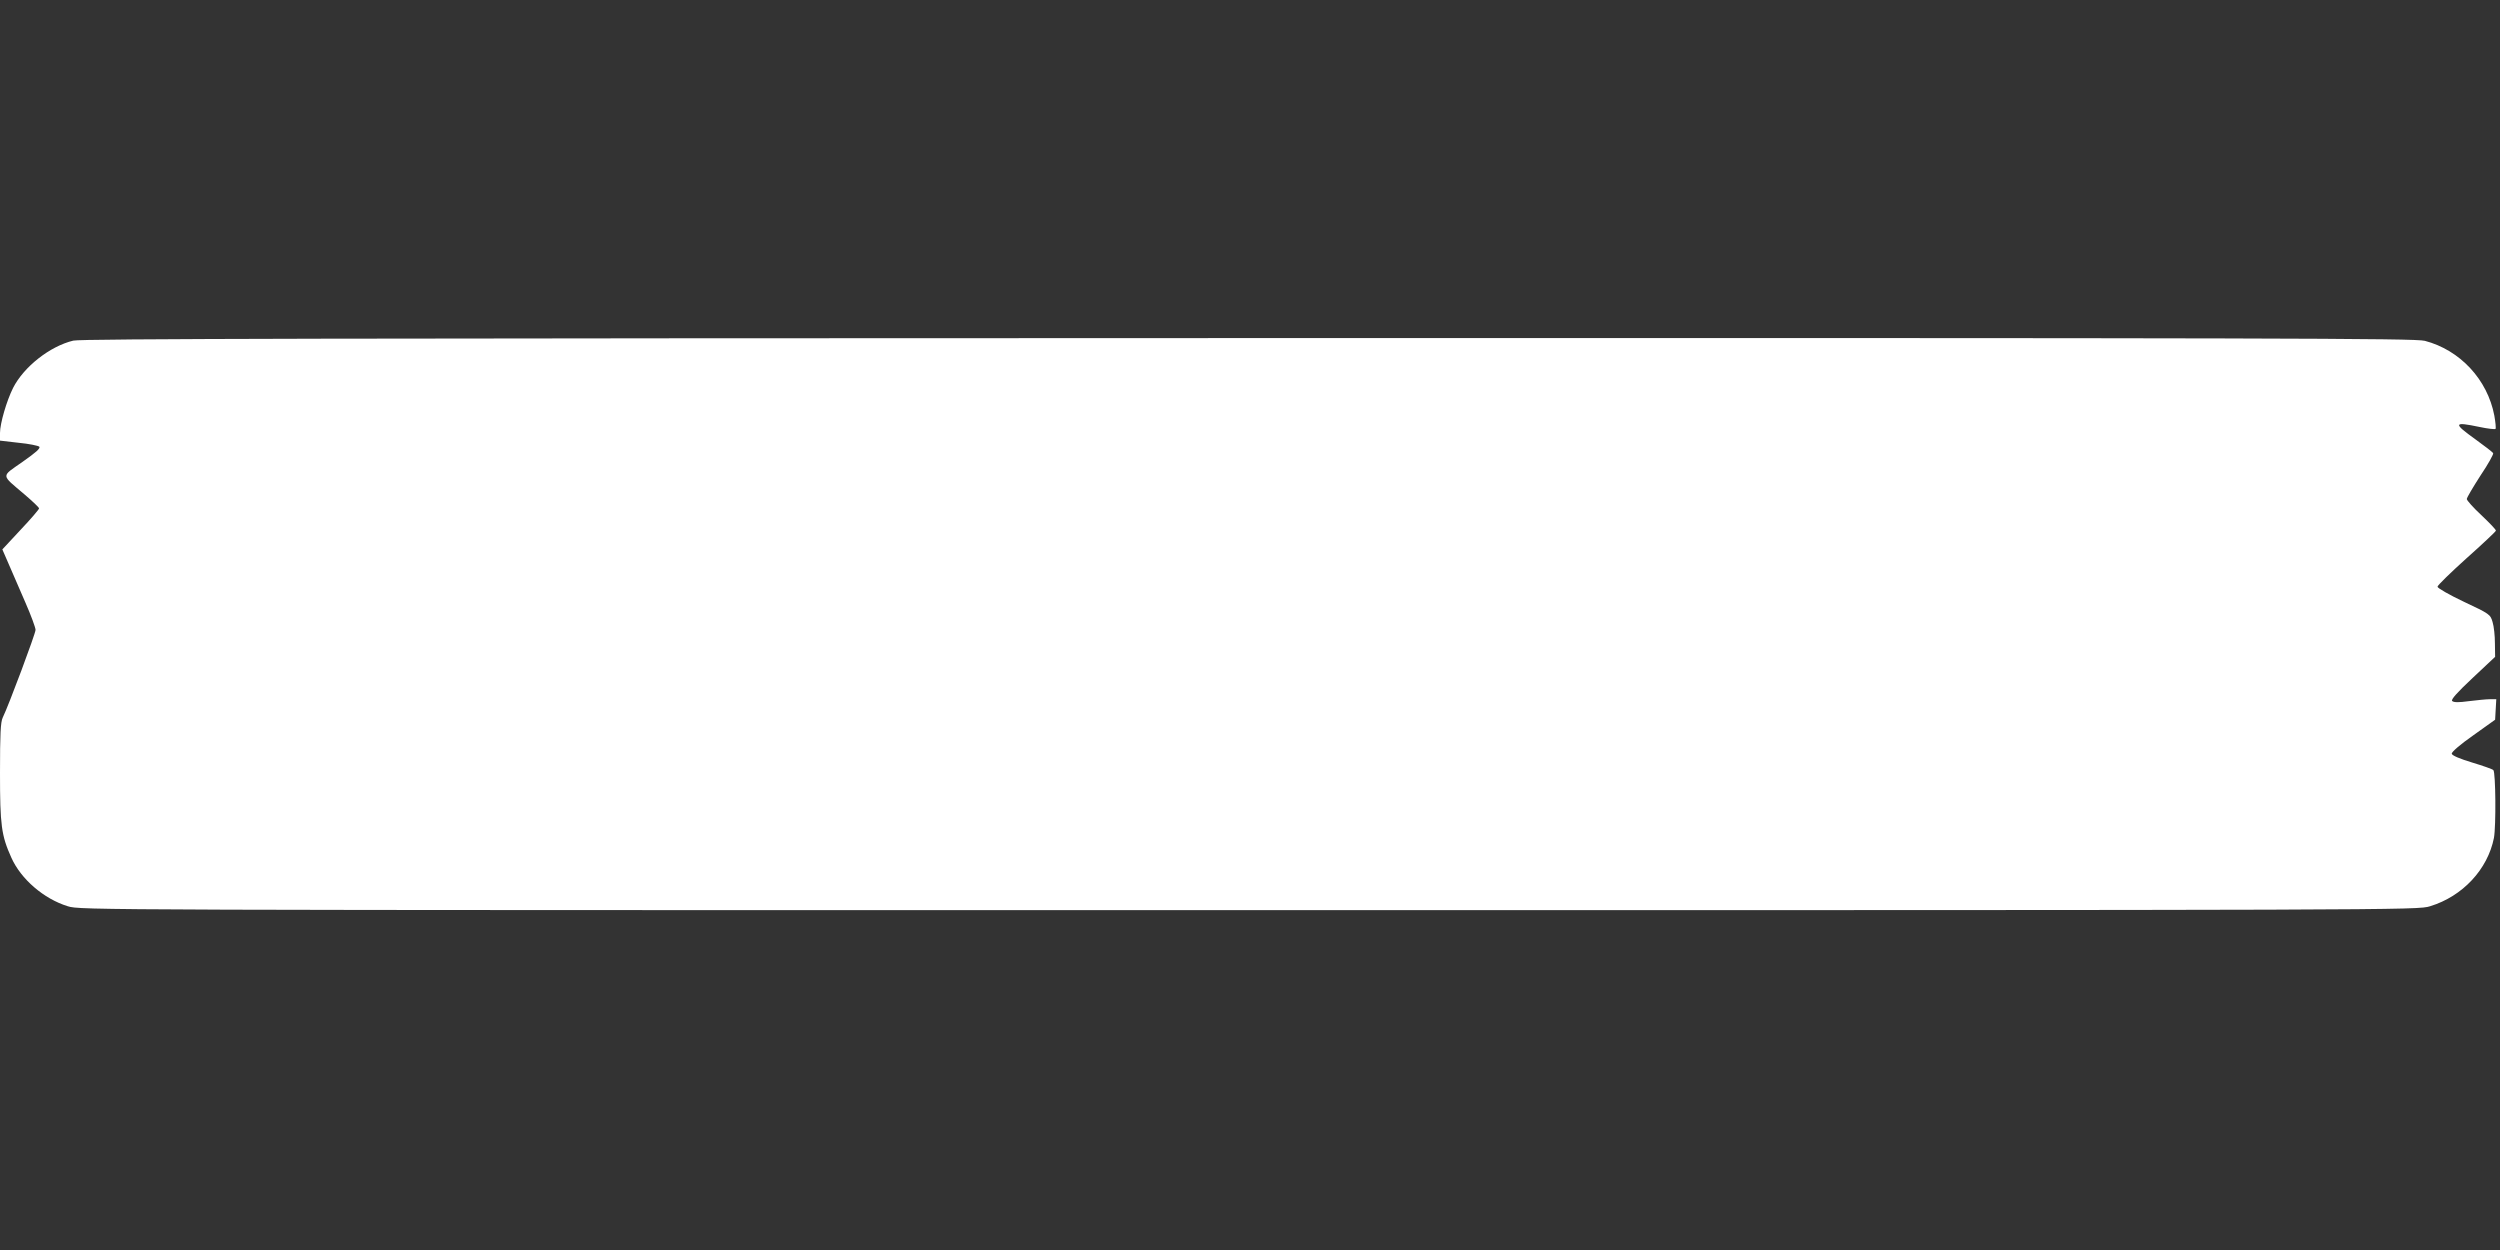 <?xml version="1.0" standalone="no"?>
<!DOCTYPE svg PUBLIC "-//W3C//DTD SVG 20010904//EN"
 "http://www.w3.org/TR/2001/REC-SVG-20010904/DTD/svg10.dtd">
<svg version="1.0" xmlns="http://www.w3.org/2000/svg"
 width="1280pt" height="640pt" viewBox="0 0 1280 640"
 preserveAspectRatio="xMidYMid meet">
<rect x="0" y="0" width="1280" height="640" fill="#333333" stroke="none"/>
<g transform="translate(0,640) scale(0.1,-0.1)"
fill="#ffffff" stroke="none">
<path d="M375 4656 c-120 -29 -253 -134 -308 -242 -33 -66 -67 -182 -67 -231
l0 -39 95 -11 c53 -5 101 -15 106 -20 8 -8 -19 -31 -86 -78 -111 -78 -112 -62
10 -166 41 -35 75 -67 75 -72 0 -5 -42 -54 -94 -109 l-94 -101 33 -76 c18 -42
56 -130 85 -196 29 -66 52 -129 52 -140 0 -19 -138 -388 -168 -449 -11 -23
-14 -84 -14 -283 0 -268 7 -321 58 -434 49 -110 166 -211 289 -249 65 -20 84
-20 6048 -20 5940 0 5983 0 6047 20 167 51 295 189 327 350 11 60 9 335 -3
347 -4 5 -53 22 -109 39 -63 19 -103 36 -104 45 -2 8 44 48 110 94 l112 80 3
53 3 52 -33 0 c-18 0 -67 -5 -108 -10 -51 -7 -77 -7 -85 1 -7 7 25 43 105 118
l115 108 -1 69 c0 38 -5 87 -12 109 -11 39 -15 42 -147 104 -74 35 -135 70
-135 77 0 7 67 72 149 146 82 73 150 137 150 141 1 5 -33 40 -74 79 -41 38
-75 76 -75 83 0 7 32 61 70 120 39 58 68 110 65 115 -3 5 -44 37 -90 70 -117
84 -114 92 20 64 42 -9 79 -13 82 -10 3 3 0 34 -6 68 -35 185 -176 336 -356
383 -53 13 -698 15 -6025 14 -4654 -1 -5976 -3 -6015 -13z"/>
</g>
</svg>
